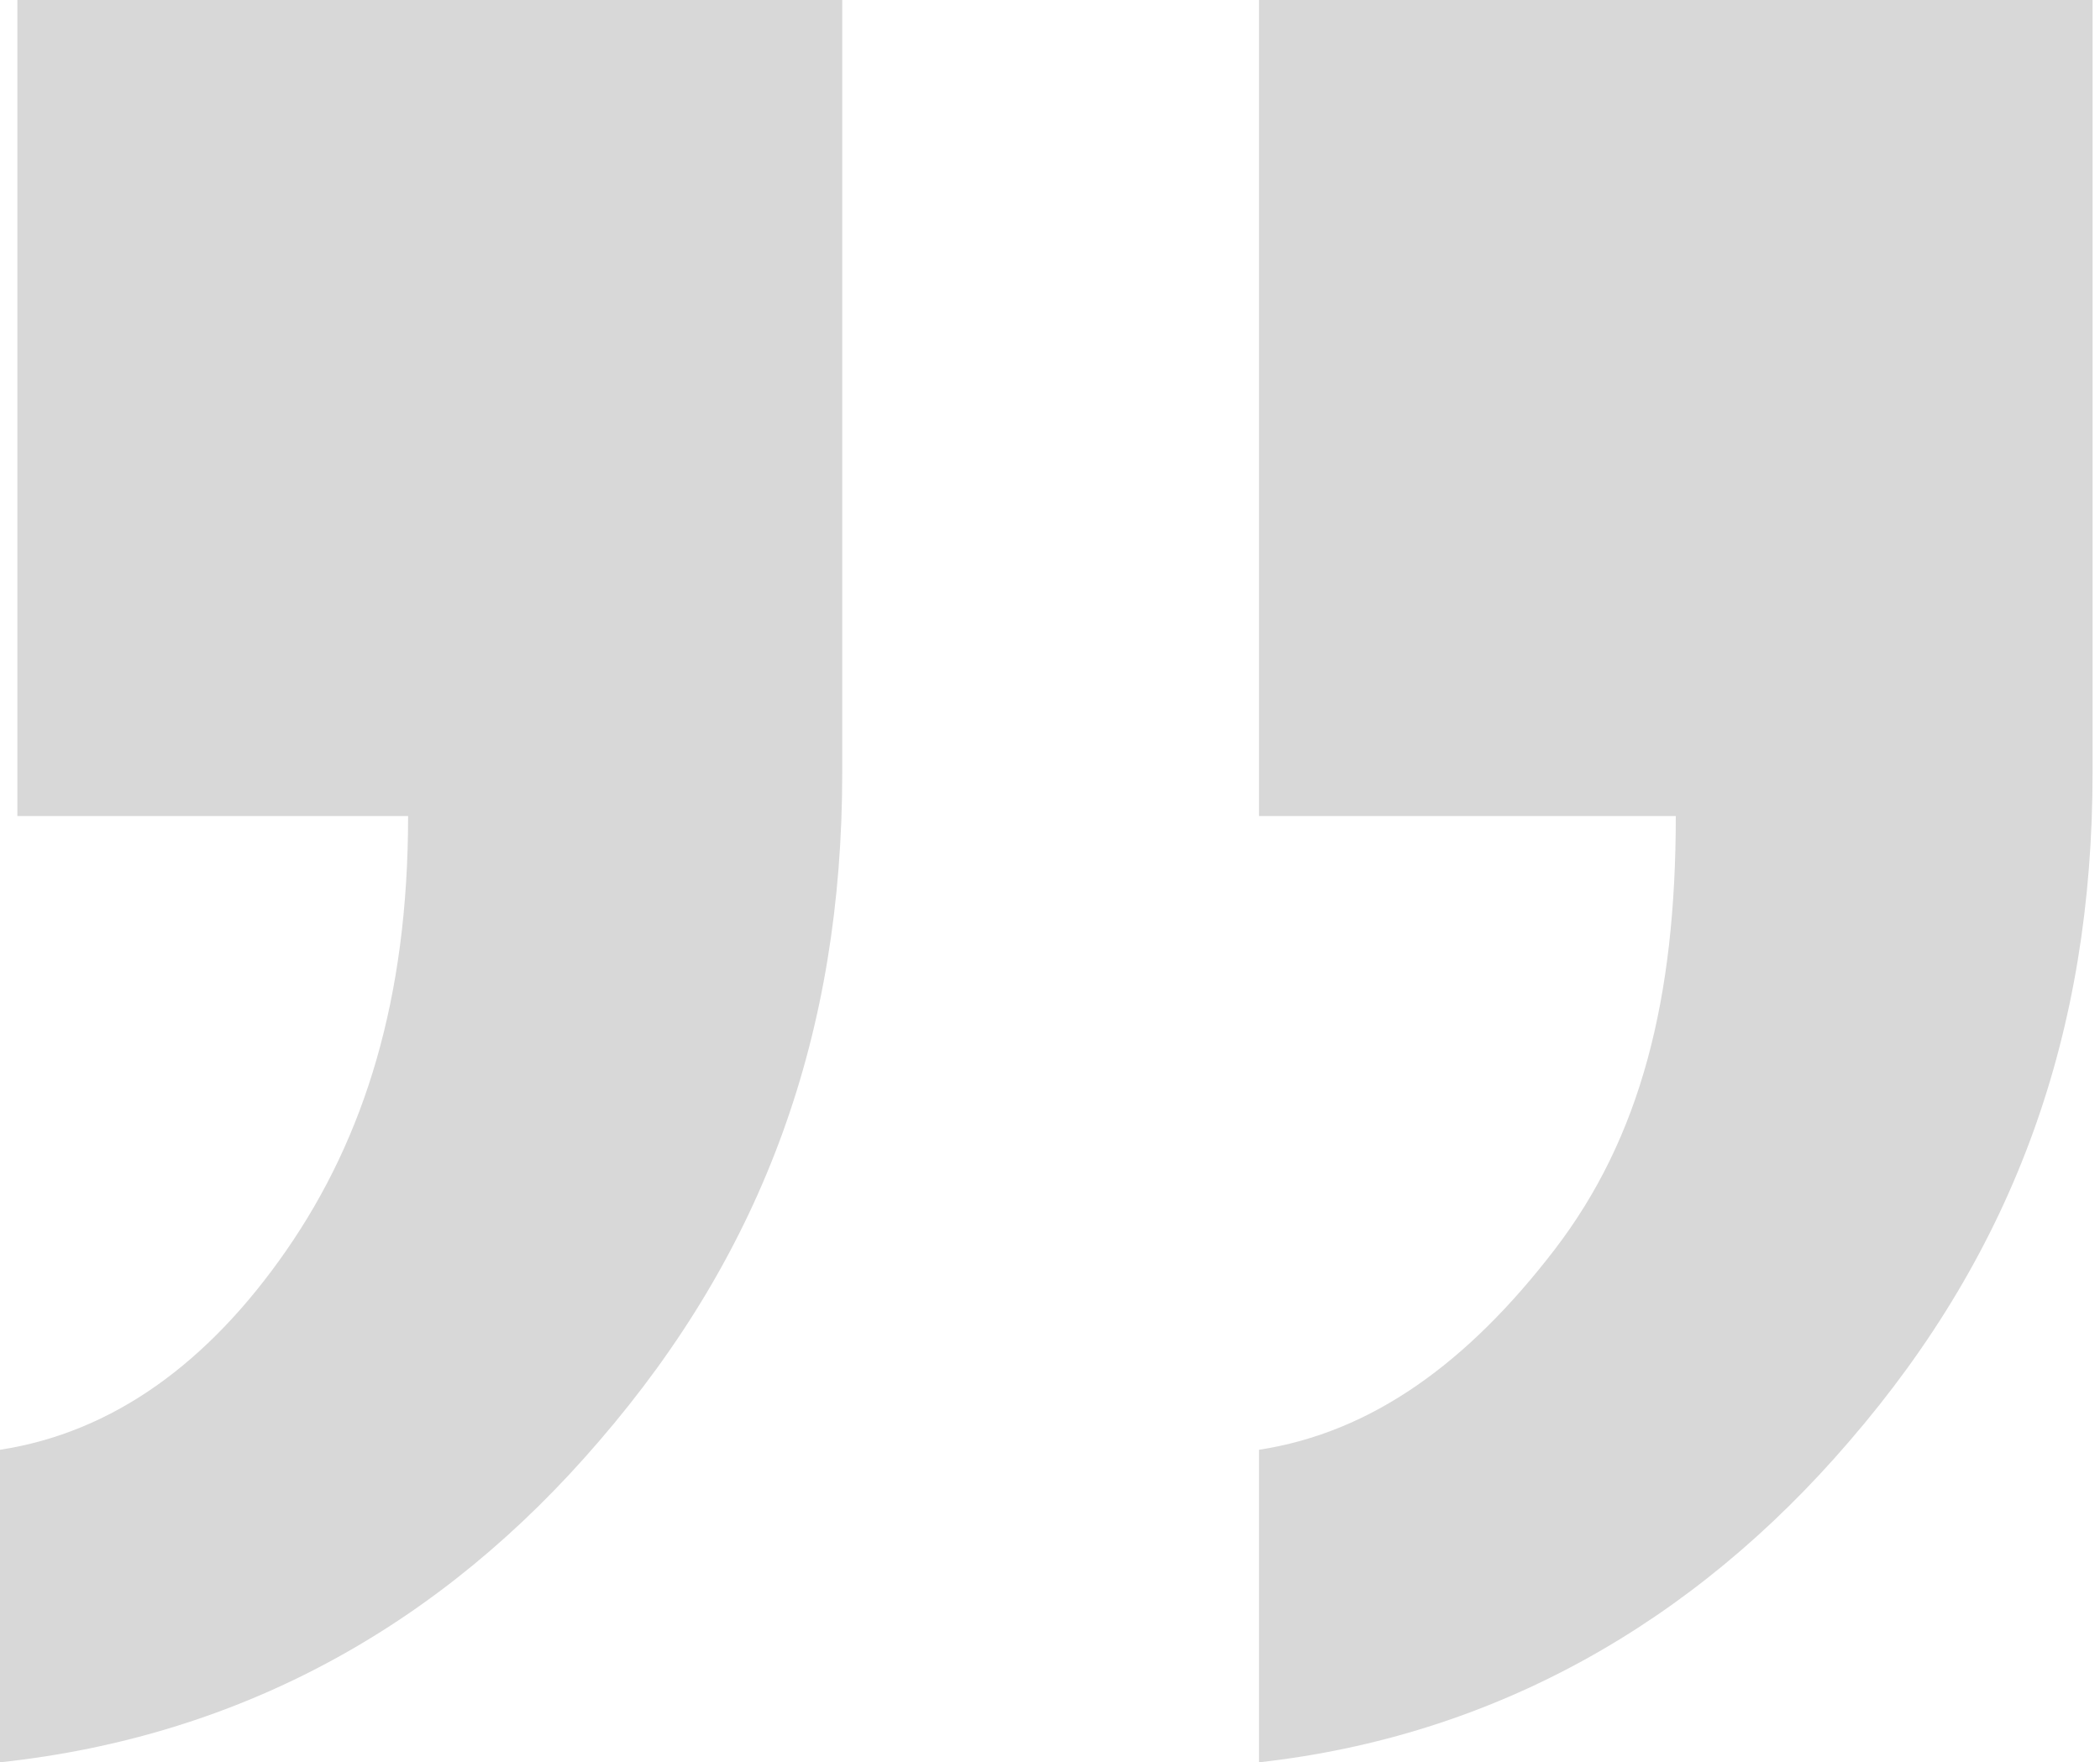 <?xml version="1.0" standalone="no"?><!DOCTYPE svg PUBLIC "-//W3C//DTD SVG 1.1//EN" "http://www.w3.org/Graphics/SVG/1.1/DTD/svg11.dtd"><svg t="1706255356556" class="icon" viewBox="0 0 1220 1024" version="1.1" xmlns="http://www.w3.org/2000/svg" p-id="11514" xmlns:xlink="http://www.w3.org/1999/xlink" width="238.281" height="200"><path d="M736.473 0h479.212v448.946c0 151.33-45.399 277.438-141.241 388.414-90.798 105.931-206.818 171.507-343.015 186.64v-181.596c65.576-10.089 121.064-50.443 171.507-116.02 50.443-65.576 70.621-146.286 70.621-252.217h-242.128V0zM10.089 0h479.212v448.946c0 151.33-45.399 277.438-141.241 388.414C257.261 943.291 141.241 1008.867 0 1024v-181.596c65.576-10.089 121.064-50.443 166.463-116.02 45.399-65.576 70.621-146.286 70.621-252.217H10.089V0z" fill="#D8D8D8" p-id="11515"></path></svg>